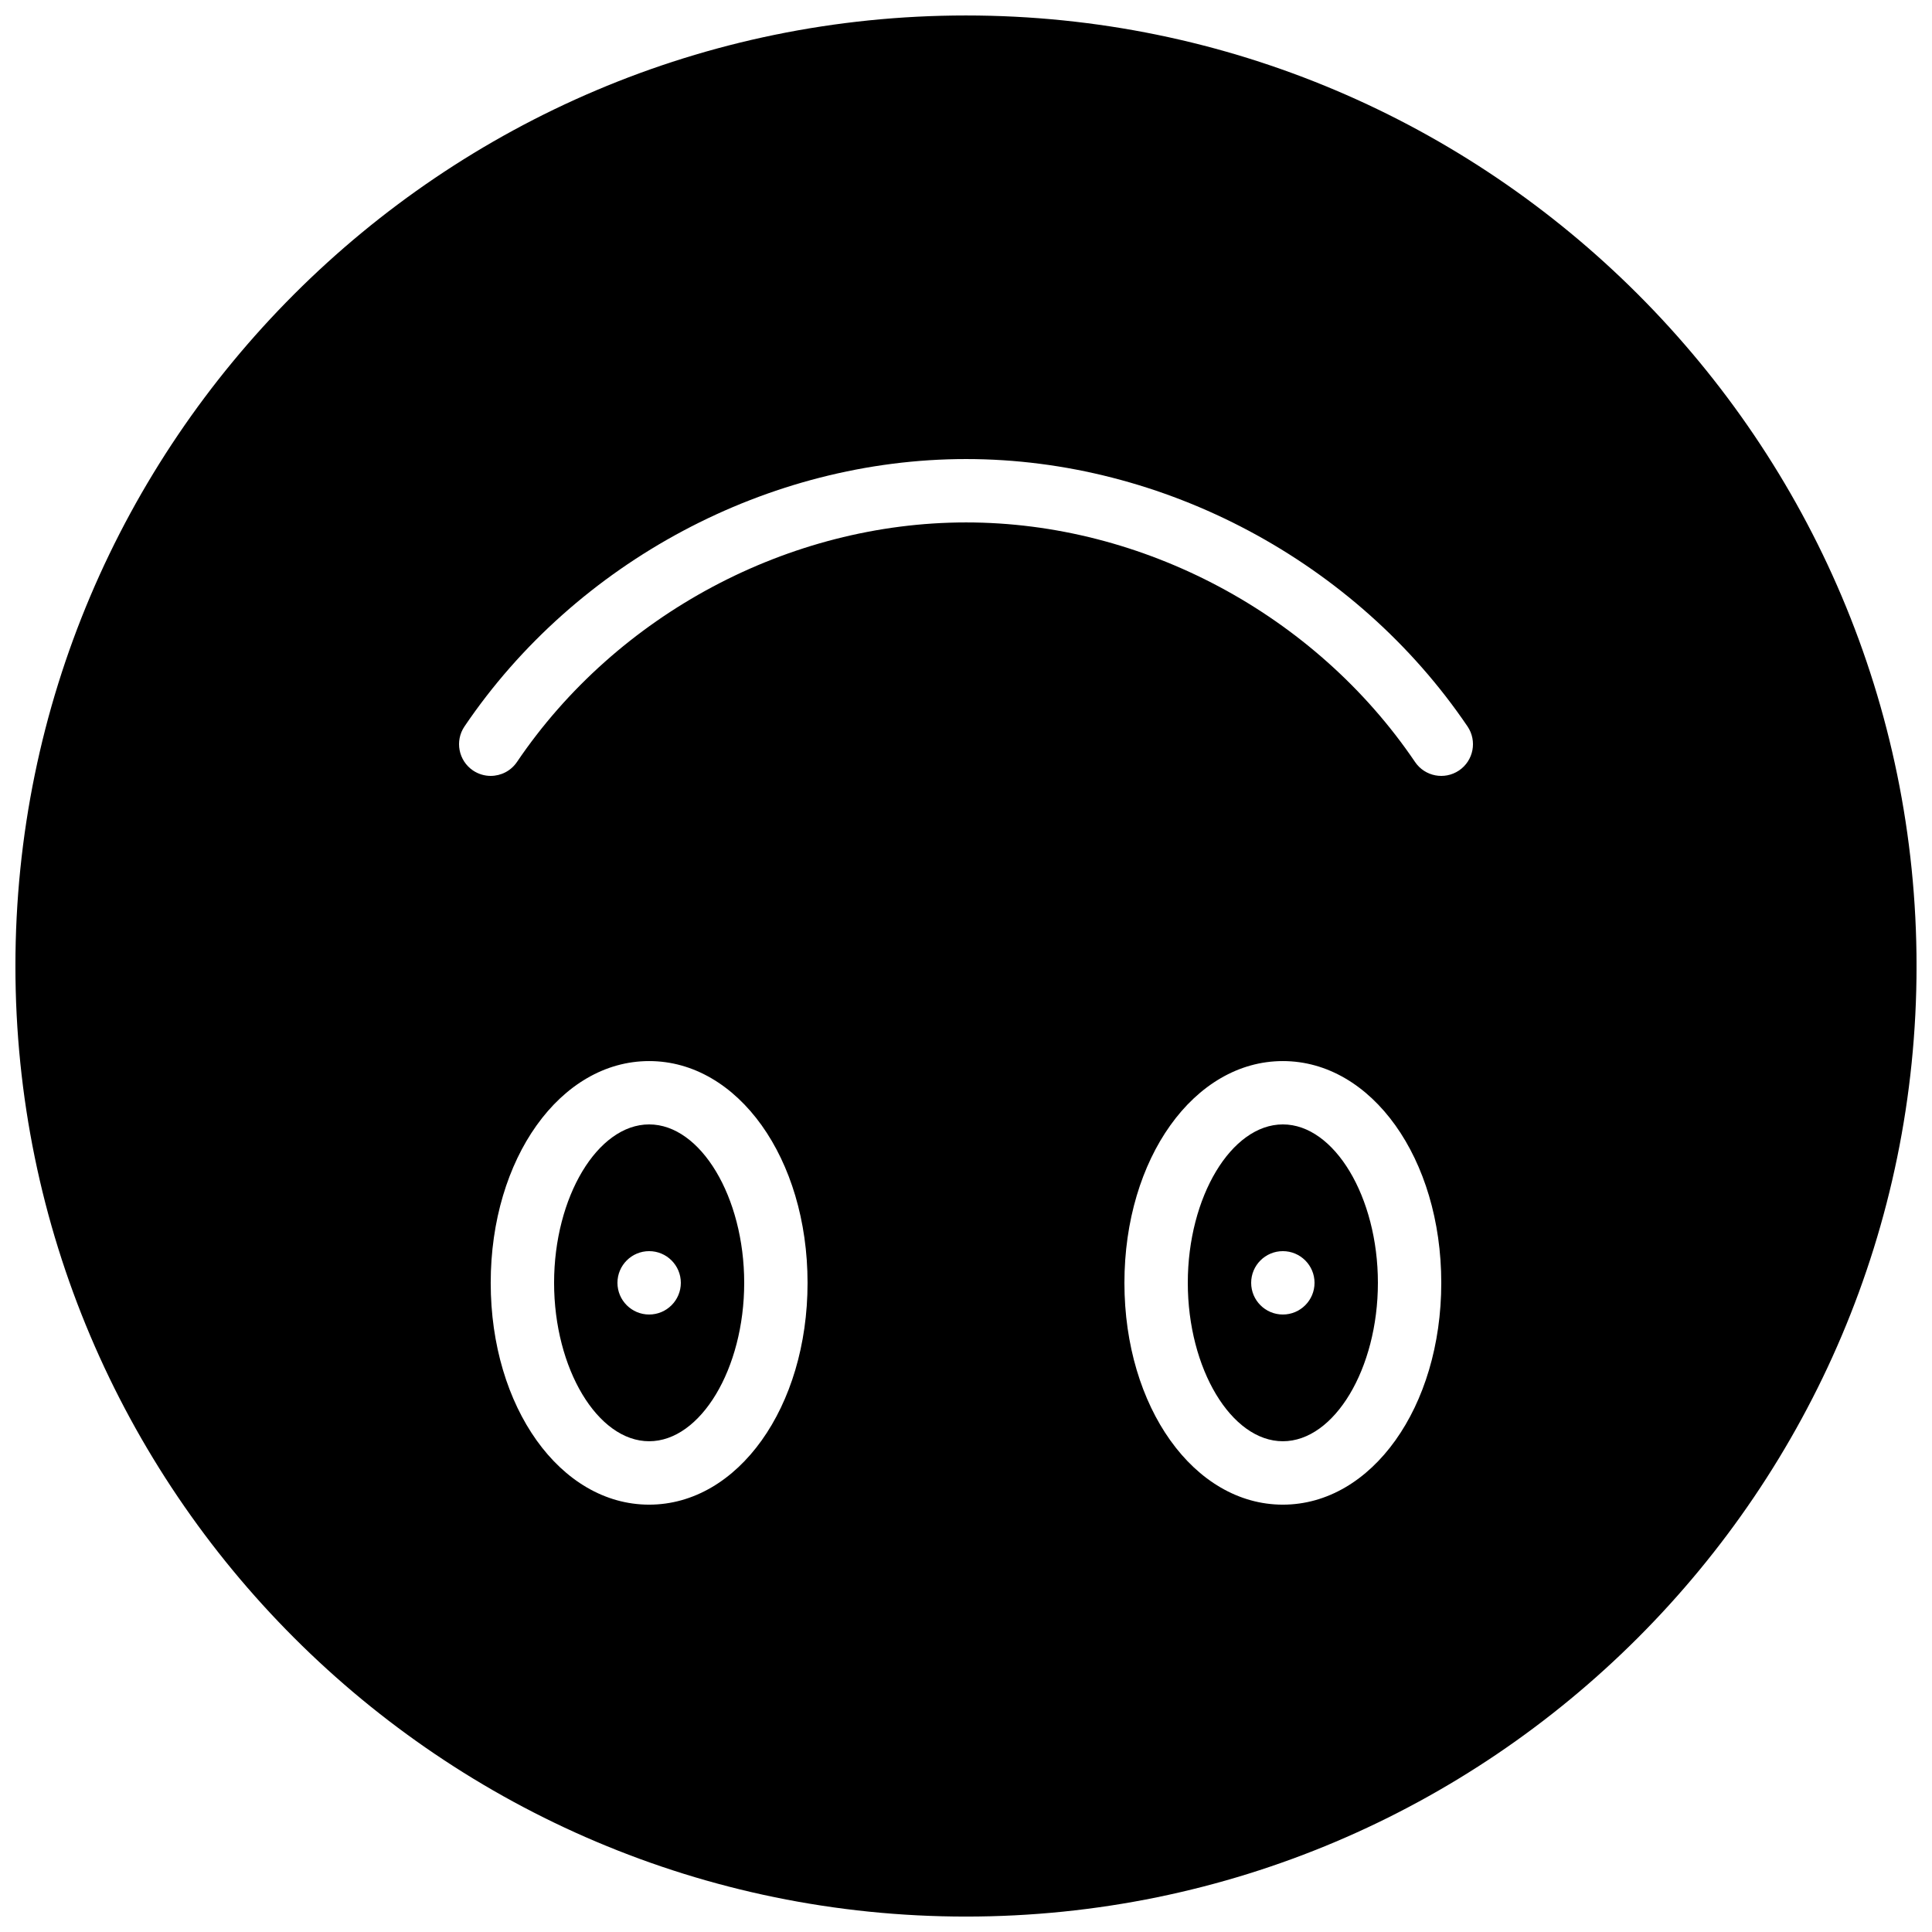 <?xml version="1.0" encoding="UTF-8"?>
<!-- Uploaded to: SVG Repo, www.svgrepo.com, Generator: SVG Repo Mixer Tools -->
<svg width="800px" height="800px" version="1.1" viewBox="144 144 512 512" xmlns="http://www.w3.org/2000/svg">
 <defs>
  <clipPath id="a">
   <path d="m148.09 148.09h503.81v503.81h-503.81z"/>
  </clipPath>
 </defs>
 <path d="m316.03 492.36c-4.637 0-8.398-3.762-8.398-8.398 0-4.633 3.762-8.395 8.398-8.395s8.398 3.762 8.398 8.395c0 4.637-3.762 8.398-8.398 8.398m0-50.379c-13.652 0-25.191 19.227-25.191 41.98 0 22.758 11.539 41.984 25.191 41.984s25.191-19.227 25.191-41.984c0-22.754-11.539-41.98-25.191-41.98" fill-rule="evenodd"/>
 <path d="m483.97 492.36c-4.637 0-8.398-3.762-8.398-8.398 0-4.633 3.762-8.395 8.398-8.395 4.633 0 8.395 3.762 8.395 8.395 0 4.637-3.762 8.398-8.395 8.398m0-50.379c-13.656 0-25.191 19.227-25.191 41.98 0 22.758 11.535 41.984 25.191 41.984 13.652 0 25.188-19.227 25.188-41.984 0-22.754-11.535-41.98-25.188-41.98" fill-rule="evenodd"/>
 <g clip-path="url(#a)">
  <path d="m530.66 348.18c-3.84 2.594-9.055 1.602-11.664-2.254-26.527-39.152-72.113-63.477-118.96-63.477-46.922 0-92.535 24.324-119.03 63.477-1.629 2.402-4.266 3.695-6.969 3.695-1.613 0-3.25-0.469-4.695-1.441-3.836-2.606-4.844-7.82-2.25-11.664 29.582-43.715 80.52-70.863 132.94-70.863 52.352 0 103.25 27.148 132.88 70.863 2.594 3.836 1.594 9.059-2.25 11.664m-46.695 194.57c-23.535 0-41.984-25.82-41.984-58.777s18.449-58.777 41.984-58.777c23.543 0 41.984 25.82 41.984 58.777s-18.441 58.777-41.984 58.777m-167.94 0c-23.535 0-41.984-25.82-41.984-58.777s18.449-58.777 41.984-58.777c23.547 0 41.984 25.82 41.984 58.777s-18.438 58.777-41.984 58.777m83.969-394.65c-138.9 0-251.91 113-251.91 251.91 0 138.9 113.01 251.9 251.91 251.9 138.9 0 251.91-113 251.91-251.9 0-138.9-113.01-251.91-251.91-251.91" fill-rule="evenodd"/>
 </g>
</svg>